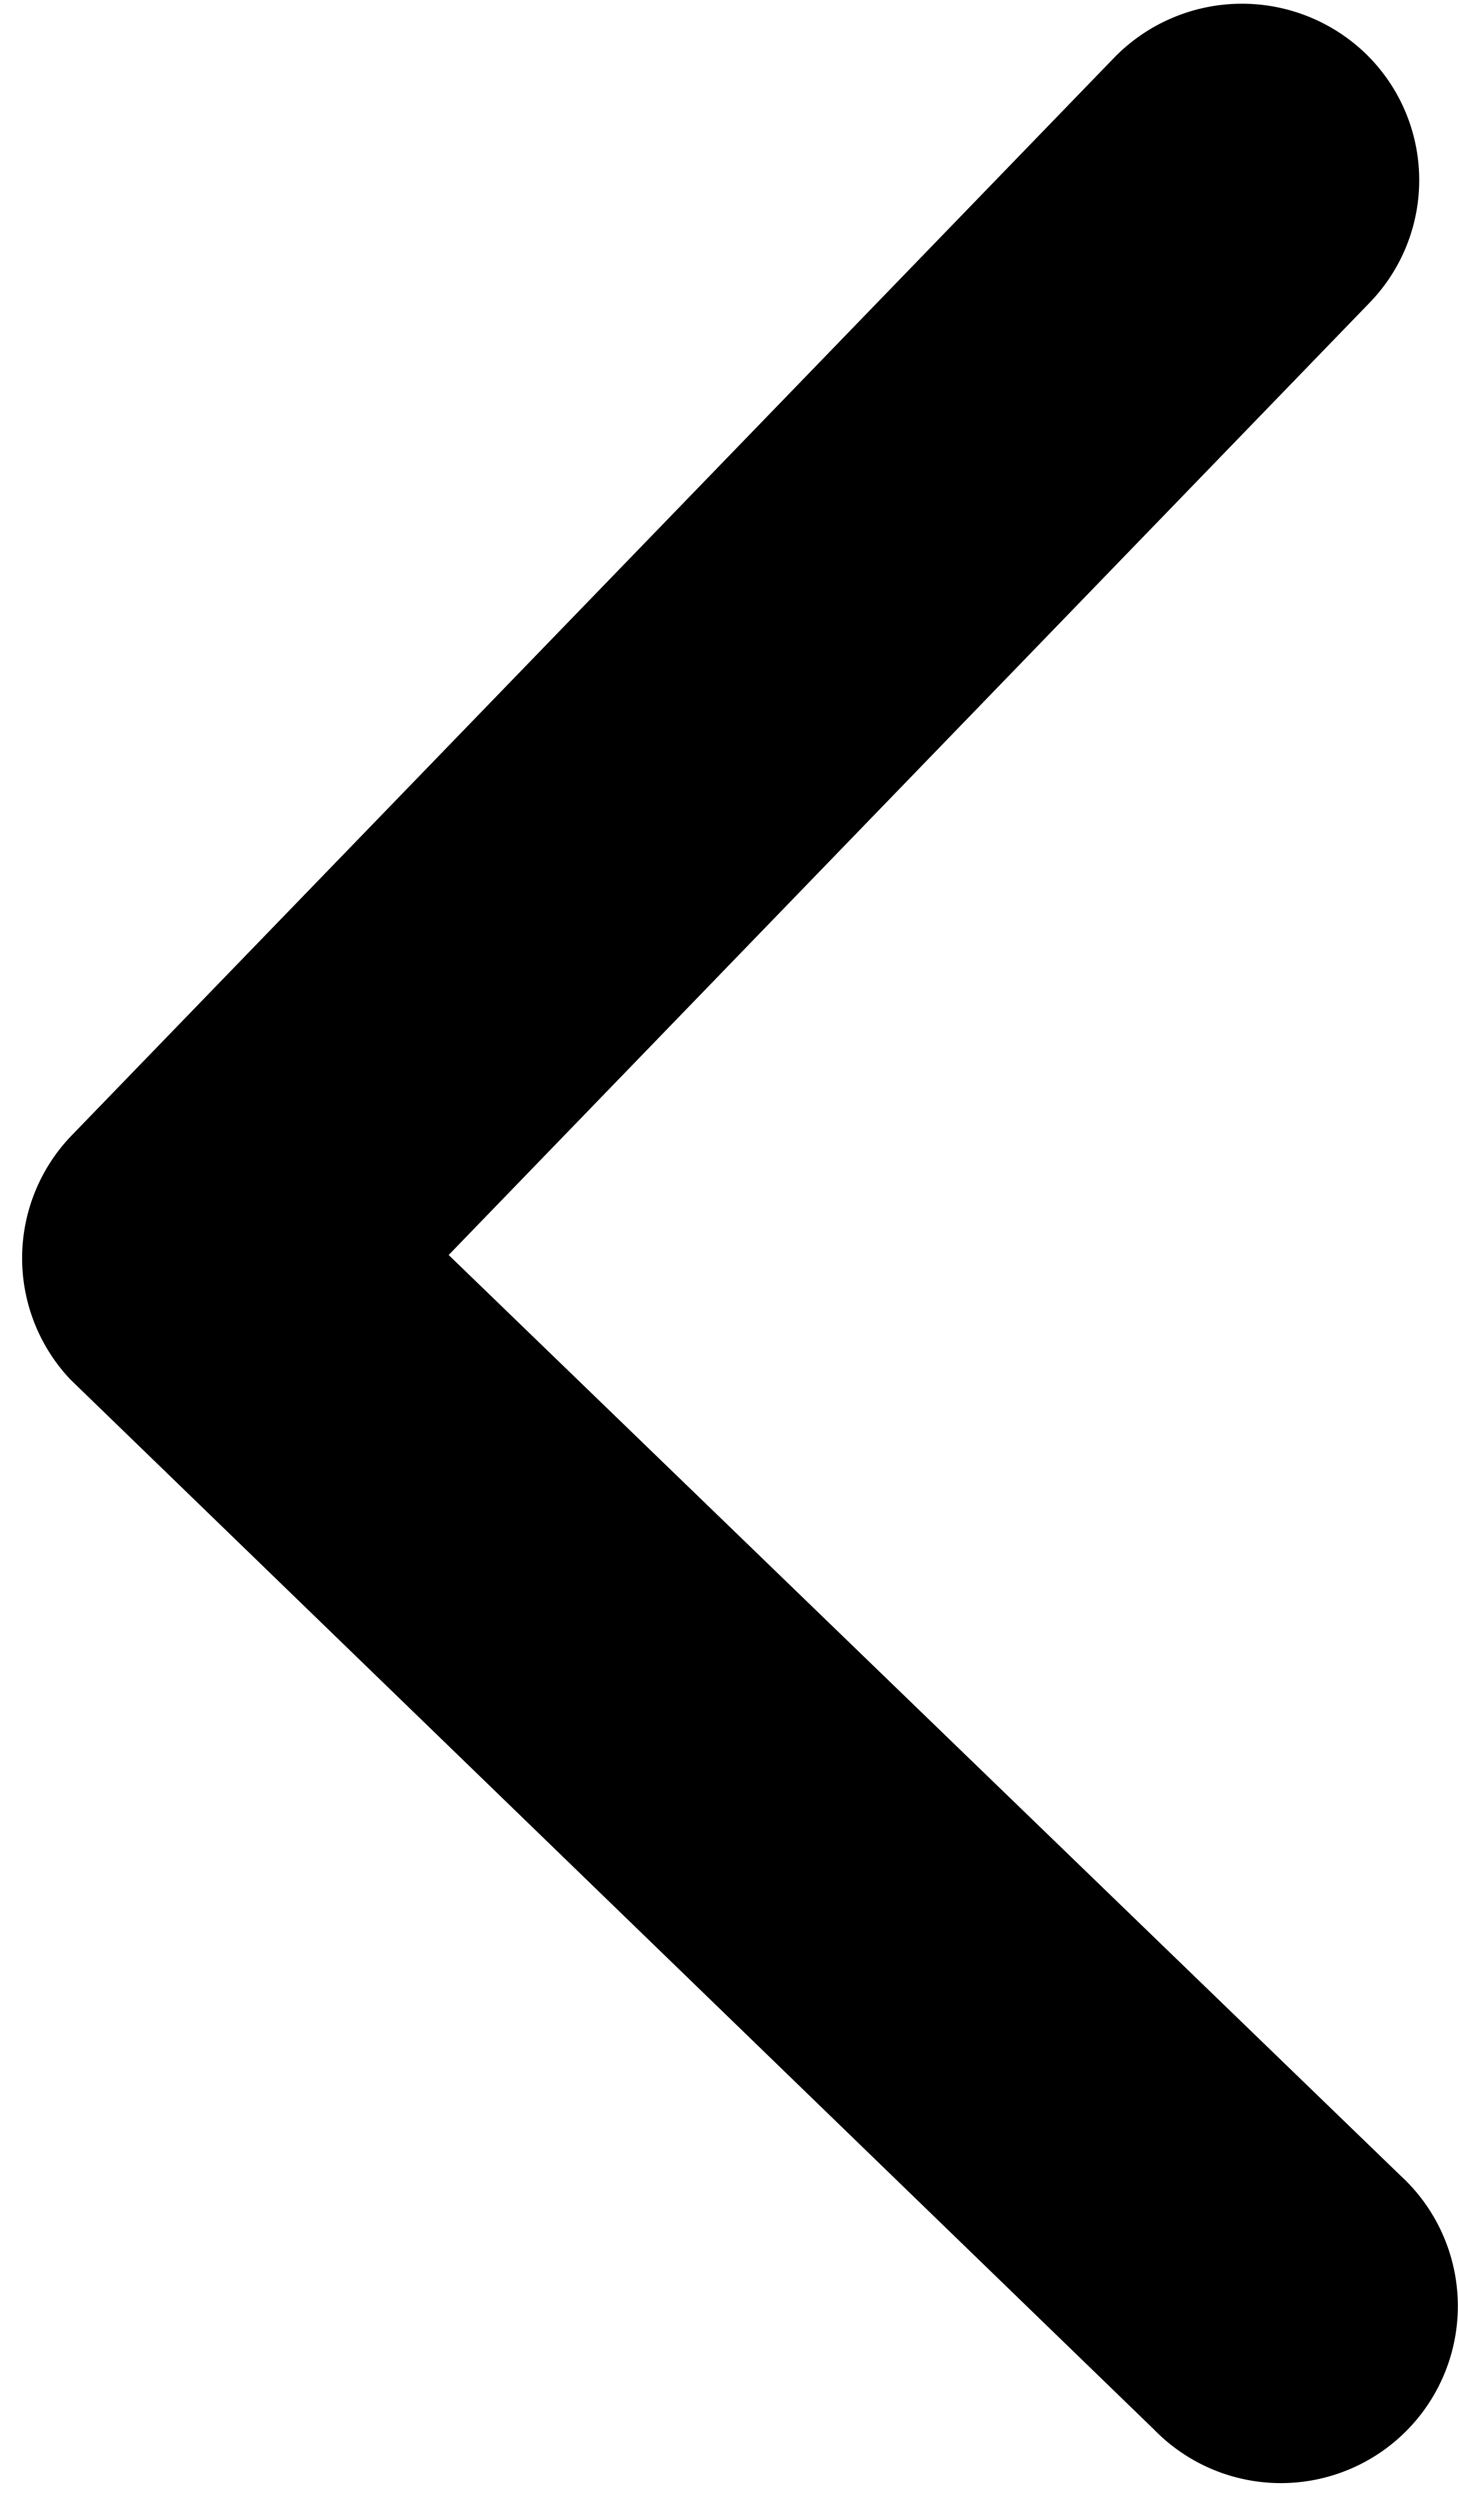 <?xml version="1.0" encoding="UTF-8"?> <svg xmlns="http://www.w3.org/2000/svg" width="11.783" height="20.197" viewBox="0 0 11.783 20.197"><path id="Icon_ionic-ios-arrow-down" data-name="Icon ionic-ios-arrow-down" d="M10,3.447l7.562,7.569a1.423,1.423,0,0,0,2.019,0,1.441,1.441,0,0,0,0-2.025L11.016.416A1.427,1.427,0,0,0,9.045.375L.417,8.985A1.43,1.43,0,1,0,2.435,11.01Z" transform="matrix(-0.017, -1, 1, -0.017, 0.349, 20.197)"></path></svg> 
